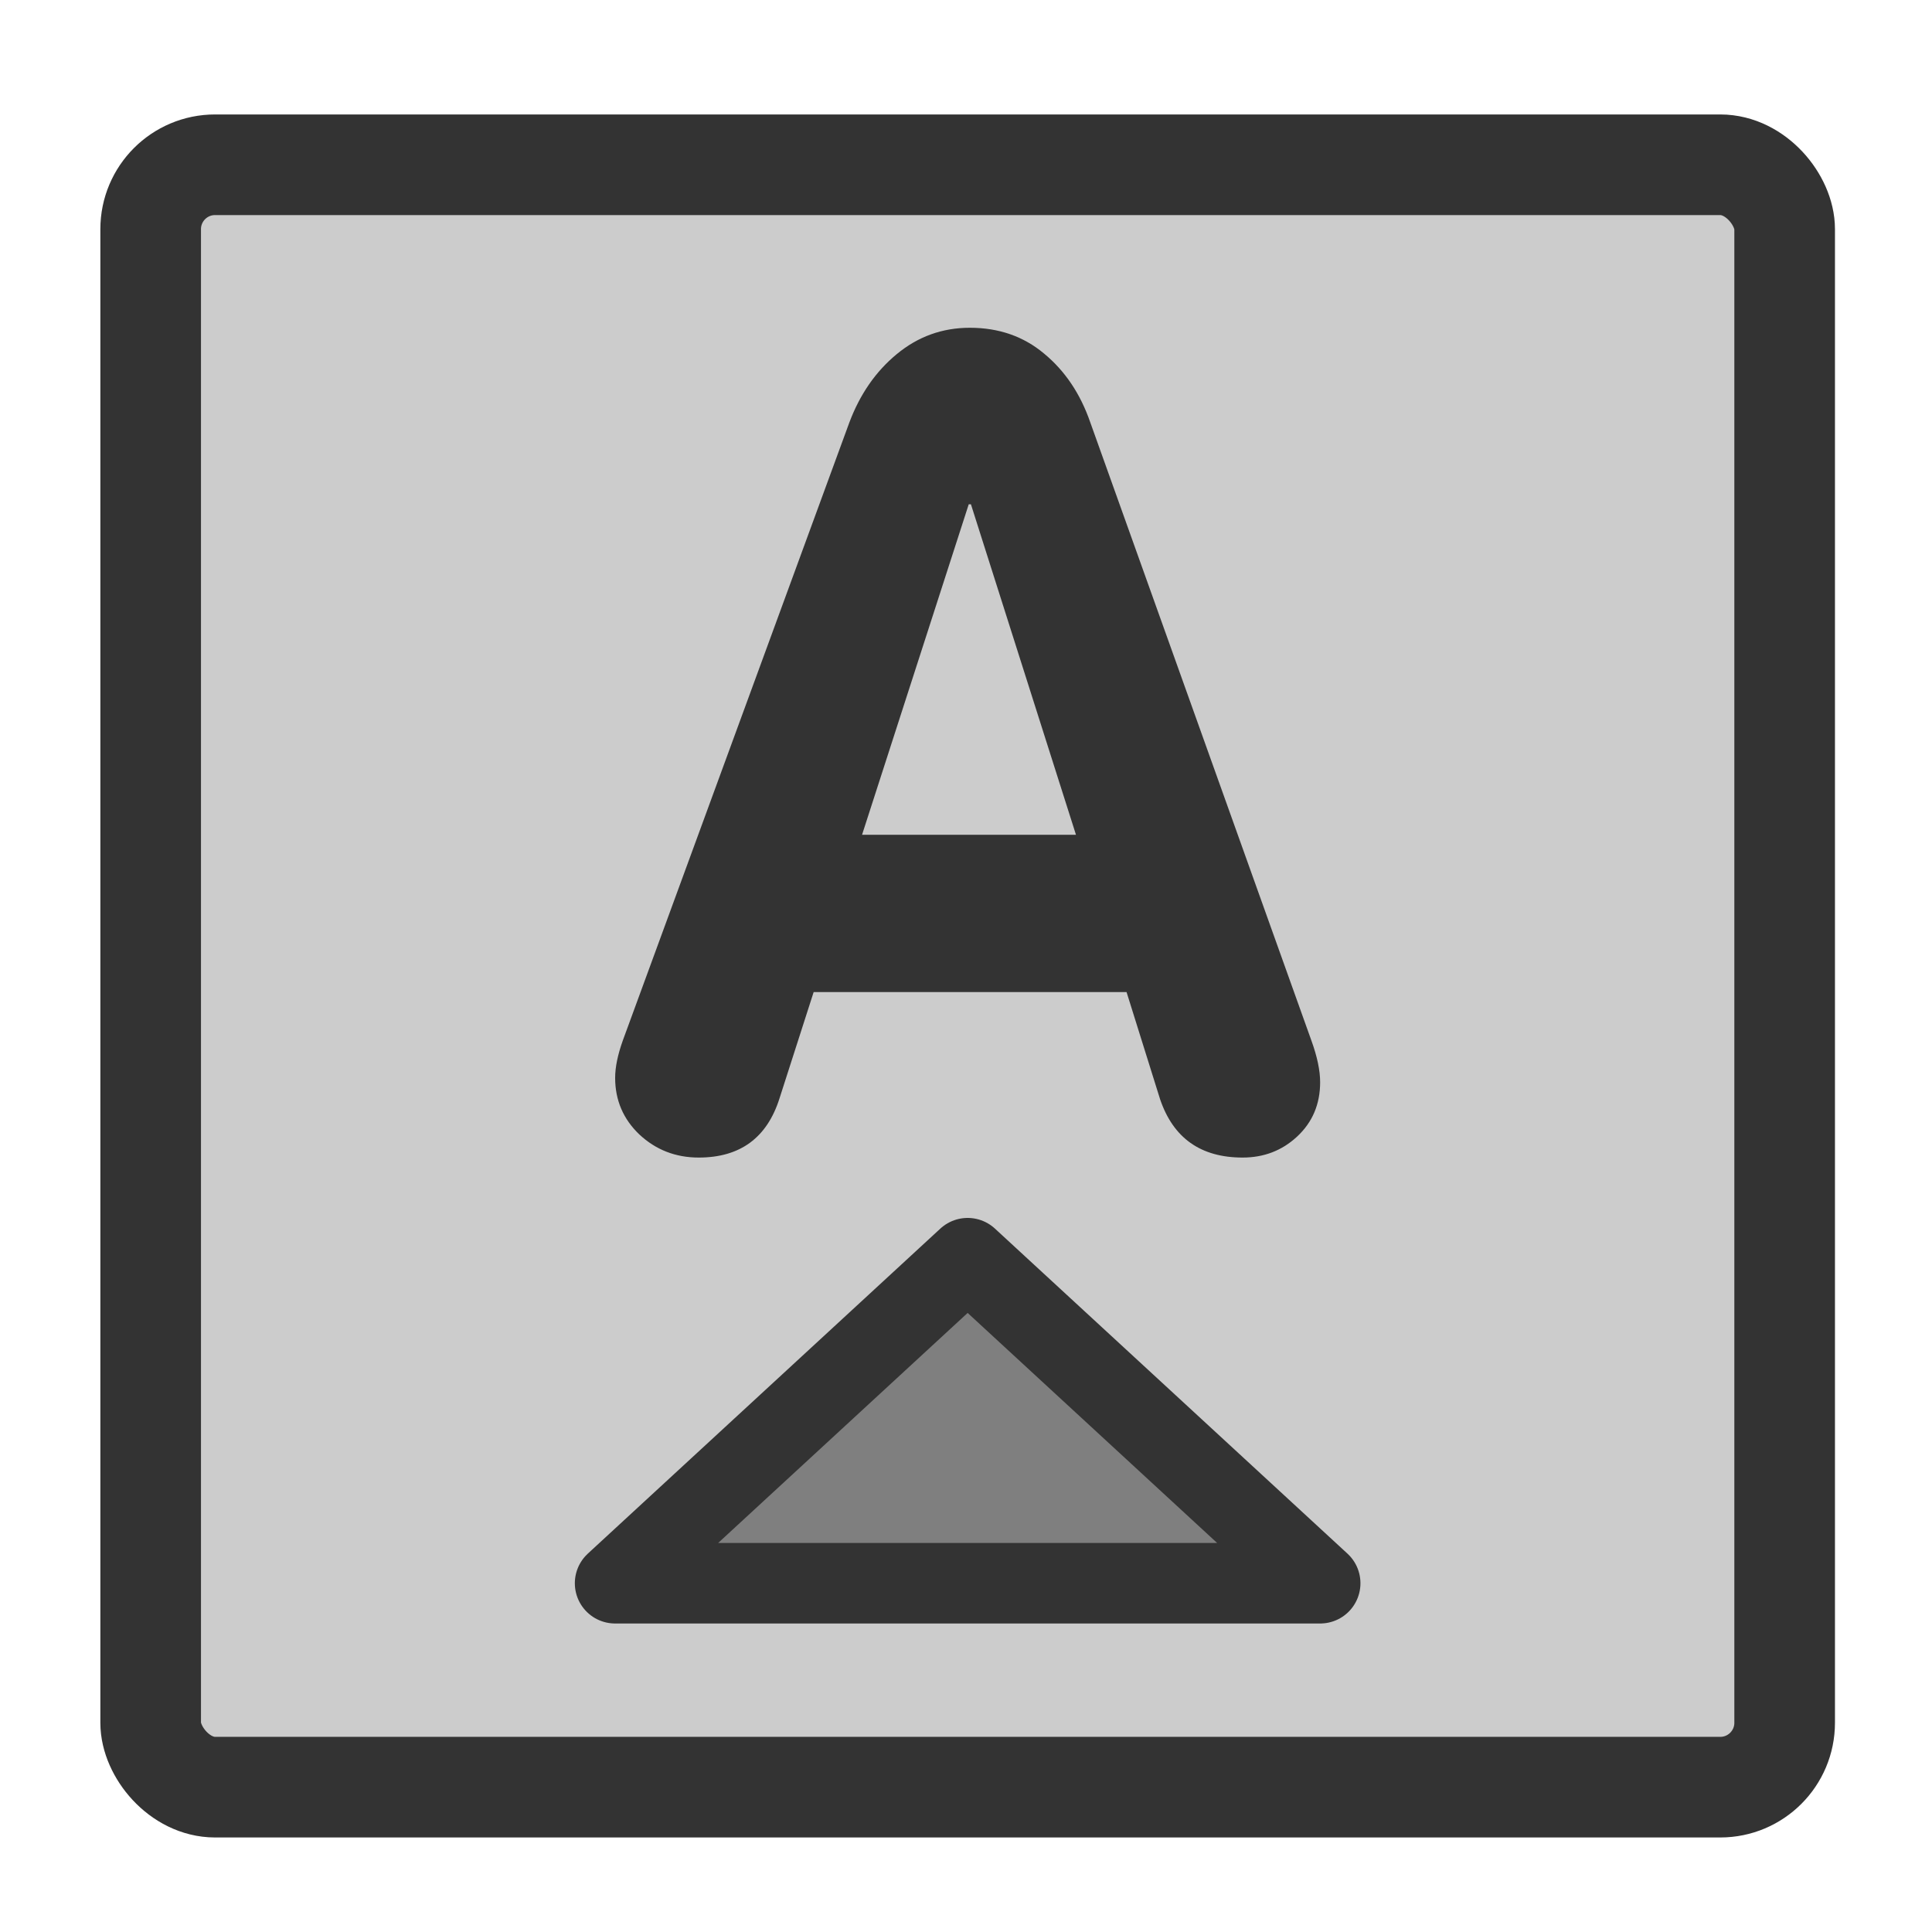 <?xml version="1.0" encoding="UTF-8" standalone="no"?>
<!DOCTYPE svg PUBLIC "-//W3C//DTD SVG 20010904//EN"
"http://www.w3.org/TR/2001/REC-SVG-20010904/DTD/svg10.dtd">
<!-- Created with Inkscape (http://www.inkscape.org/) -->
<svg
   version="1.0"
   x="0"
   y="0"
   width="60"
   height="60"
   id="svg1"
   sodipodi:version="0.32"
   inkscape:version="0.38.1"
   sodipodi:docname="super.svg"
   sodipodi:docbase="/home/danny/flat/scalable/actions"
   xmlns="http://www.w3.org/2000/svg"
   xmlns:inkscape="http://www.inkscape.org/namespaces/inkscape"
   xmlns:sodipodi="http://sodipodi.sourceforge.net/DTD/sodipodi-0.dtd"
   xmlns:xlink="http://www.w3.org/1999/xlink">
  <sodipodi:namedview
     id="base"
     pagecolor="#ffffff"
     bordercolor="#666666"
     borderopacity="1.0"
     inkscape:pageopacity="0.0"
     inkscape:pageshadow="2"
     inkscape:zoom="6.9465337"
     inkscape:cx="33.984483"
     inkscape:cy="21.891069"
     inkscape:window-width="1016"
     inkscape:window-height="685"
     inkscape:window-x="0"
     inkscape:window-y="0" />
  <defs
     id="defs3">
    <linearGradient
       id="linearGradient900">
      <stop
         style="stop-color:#000;stop-opacity:1;"
         offset="0"
         id="stop901" />
      <stop
         style="stop-color:#fff;stop-opacity:1;"
         offset="1"
         id="stop902" />
    </linearGradient>
    <linearGradient
       xlink:href="#linearGradient900"
       id="linearGradient903" />
    <linearGradient
       xlink:href="#linearGradient900"
       id="linearGradient904" />
    <linearGradient
       xlink:href="#linearGradient900"
       id="linearGradient905" />
    <linearGradient
       xlink:href="#linearGradient900"
       id="linearGradient906" />
    <linearGradient
       xlink:href="#linearGradient900"
       id="linearGradient907" />
  </defs>
  <rect
     style="font-size:12;fill:#cccccc;fill-opacity:1;fill-rule:evenodd;stroke:#333333;stroke-width:3.125;stroke-opacity:1;stroke-dasharray:none;stroke-linejoin:round;"
     id="rect812"
     width="50.745"
     height="50.385"
     x="4.679"
     y="5.117"
     rx="2"
     sodipodi:stroke-cmyk="(0 0 0 0.8)"
     sodipodi:fill-cmyk="(0.0000000 0.0000000 0.0000000 0.20000000)" />
  <path
     style="font-size:12;fill:#333333;stroke-width:0.746;font-family:VAG Rounded Black SSi;"
     d="M 19.343,32.311 L 26.379,13.116 C 26.709,12.24 27.199,11.534 27.848,10.999 C 28.508,10.452 29.265,10.179 30.119,10.179 C 31.019,10.179 31.787,10.446 32.425,10.981 C 33.074,11.517 33.552,12.228 33.859,13.116 L 40.725,32.311 C 40.907,32.812 40.998,33.245 40.998,33.609 C 40.998,34.292 40.759,34.856 40.28,35.3 C 39.814,35.733 39.25,35.949 38.59,35.949 C 37.292,35.949 36.438,35.346 36.028,34.139 L 34.986,30.809 L 25.269,30.809 L 24.21,34.105 C 23.823,35.334 22.986,35.949 21.7,35.949 C 20.983,35.949 20.368,35.71 19.856,35.232 C 19.355,34.754 19.104,34.167 19.104,33.473 C 19.104,33.143 19.184,32.755 19.343,32.311 z M 30.085,15.661 L 26.772,25.924 L 33.415,25.924 L 30.153,15.661 L 30.085,15.661 z "
     id="path838" />
  <path
     style="fill:#7f7f7f;fill-opacity:1;fill-rule:evenodd;stroke:#333333;stroke-width:2.5;stroke-linecap:round;stroke-linejoin:round;stroke-dasharray:none;stroke-opacity:1;"
     d="M 41,49.169 L 19.102,49.169 L 30.051,39.074 L 41,49.169 z "
     id="path839"
     sodipodi:nodetypes="cccc"
     sodipodi:stroke-cmyk="(0.0000000 0.0000000 0.0000000 0.80000001)" />

</svg>
